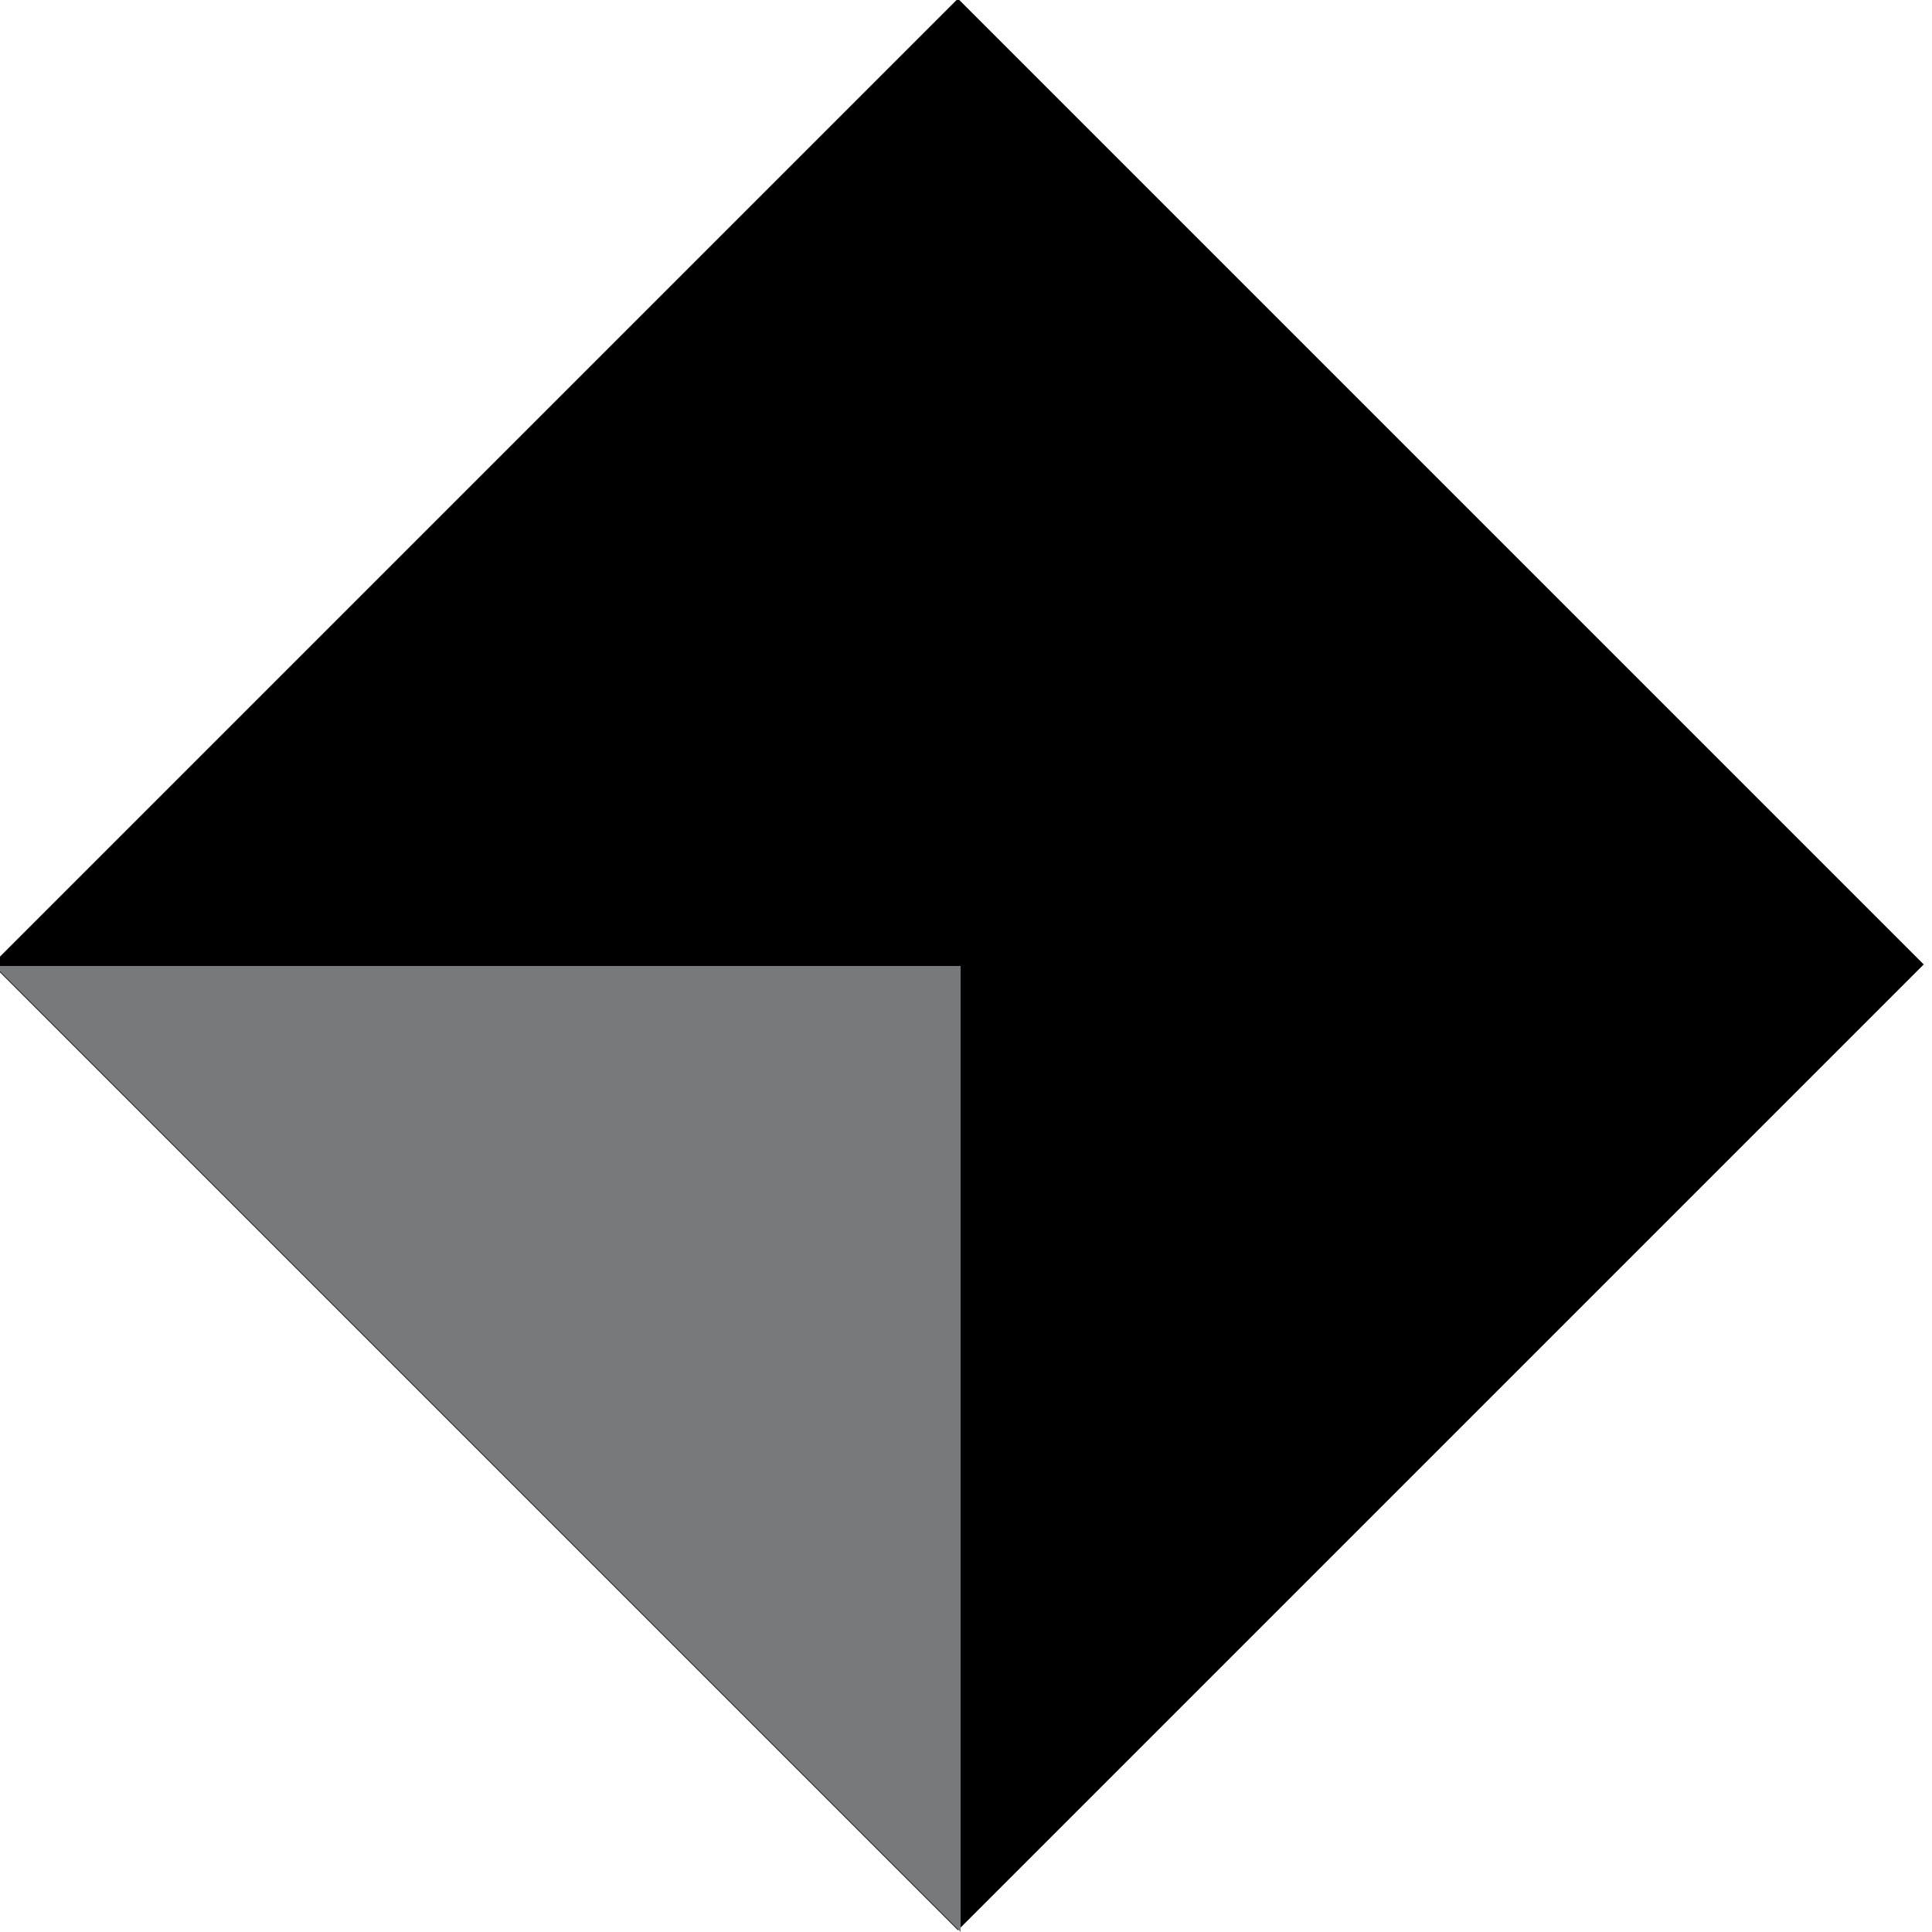 <svg viewBox="0 0 72 72" version="1.1" xmlns="http://www.w3.org/2000/svg" id="Layer_1">
  
  <defs>
    <style>
      .st0 {
        fill: #78797b;
        fill-rule: evenodd;
      }
    </style>
  </defs>
  <rect transform="translate(-15 35.8) rotate(-45)" height="50.9" width="50.9" y="10.5" x="10.3"></rect>
  <path d="M35.8,72v-36H-.2l36,36Z" class="st0"></path>
</svg>
